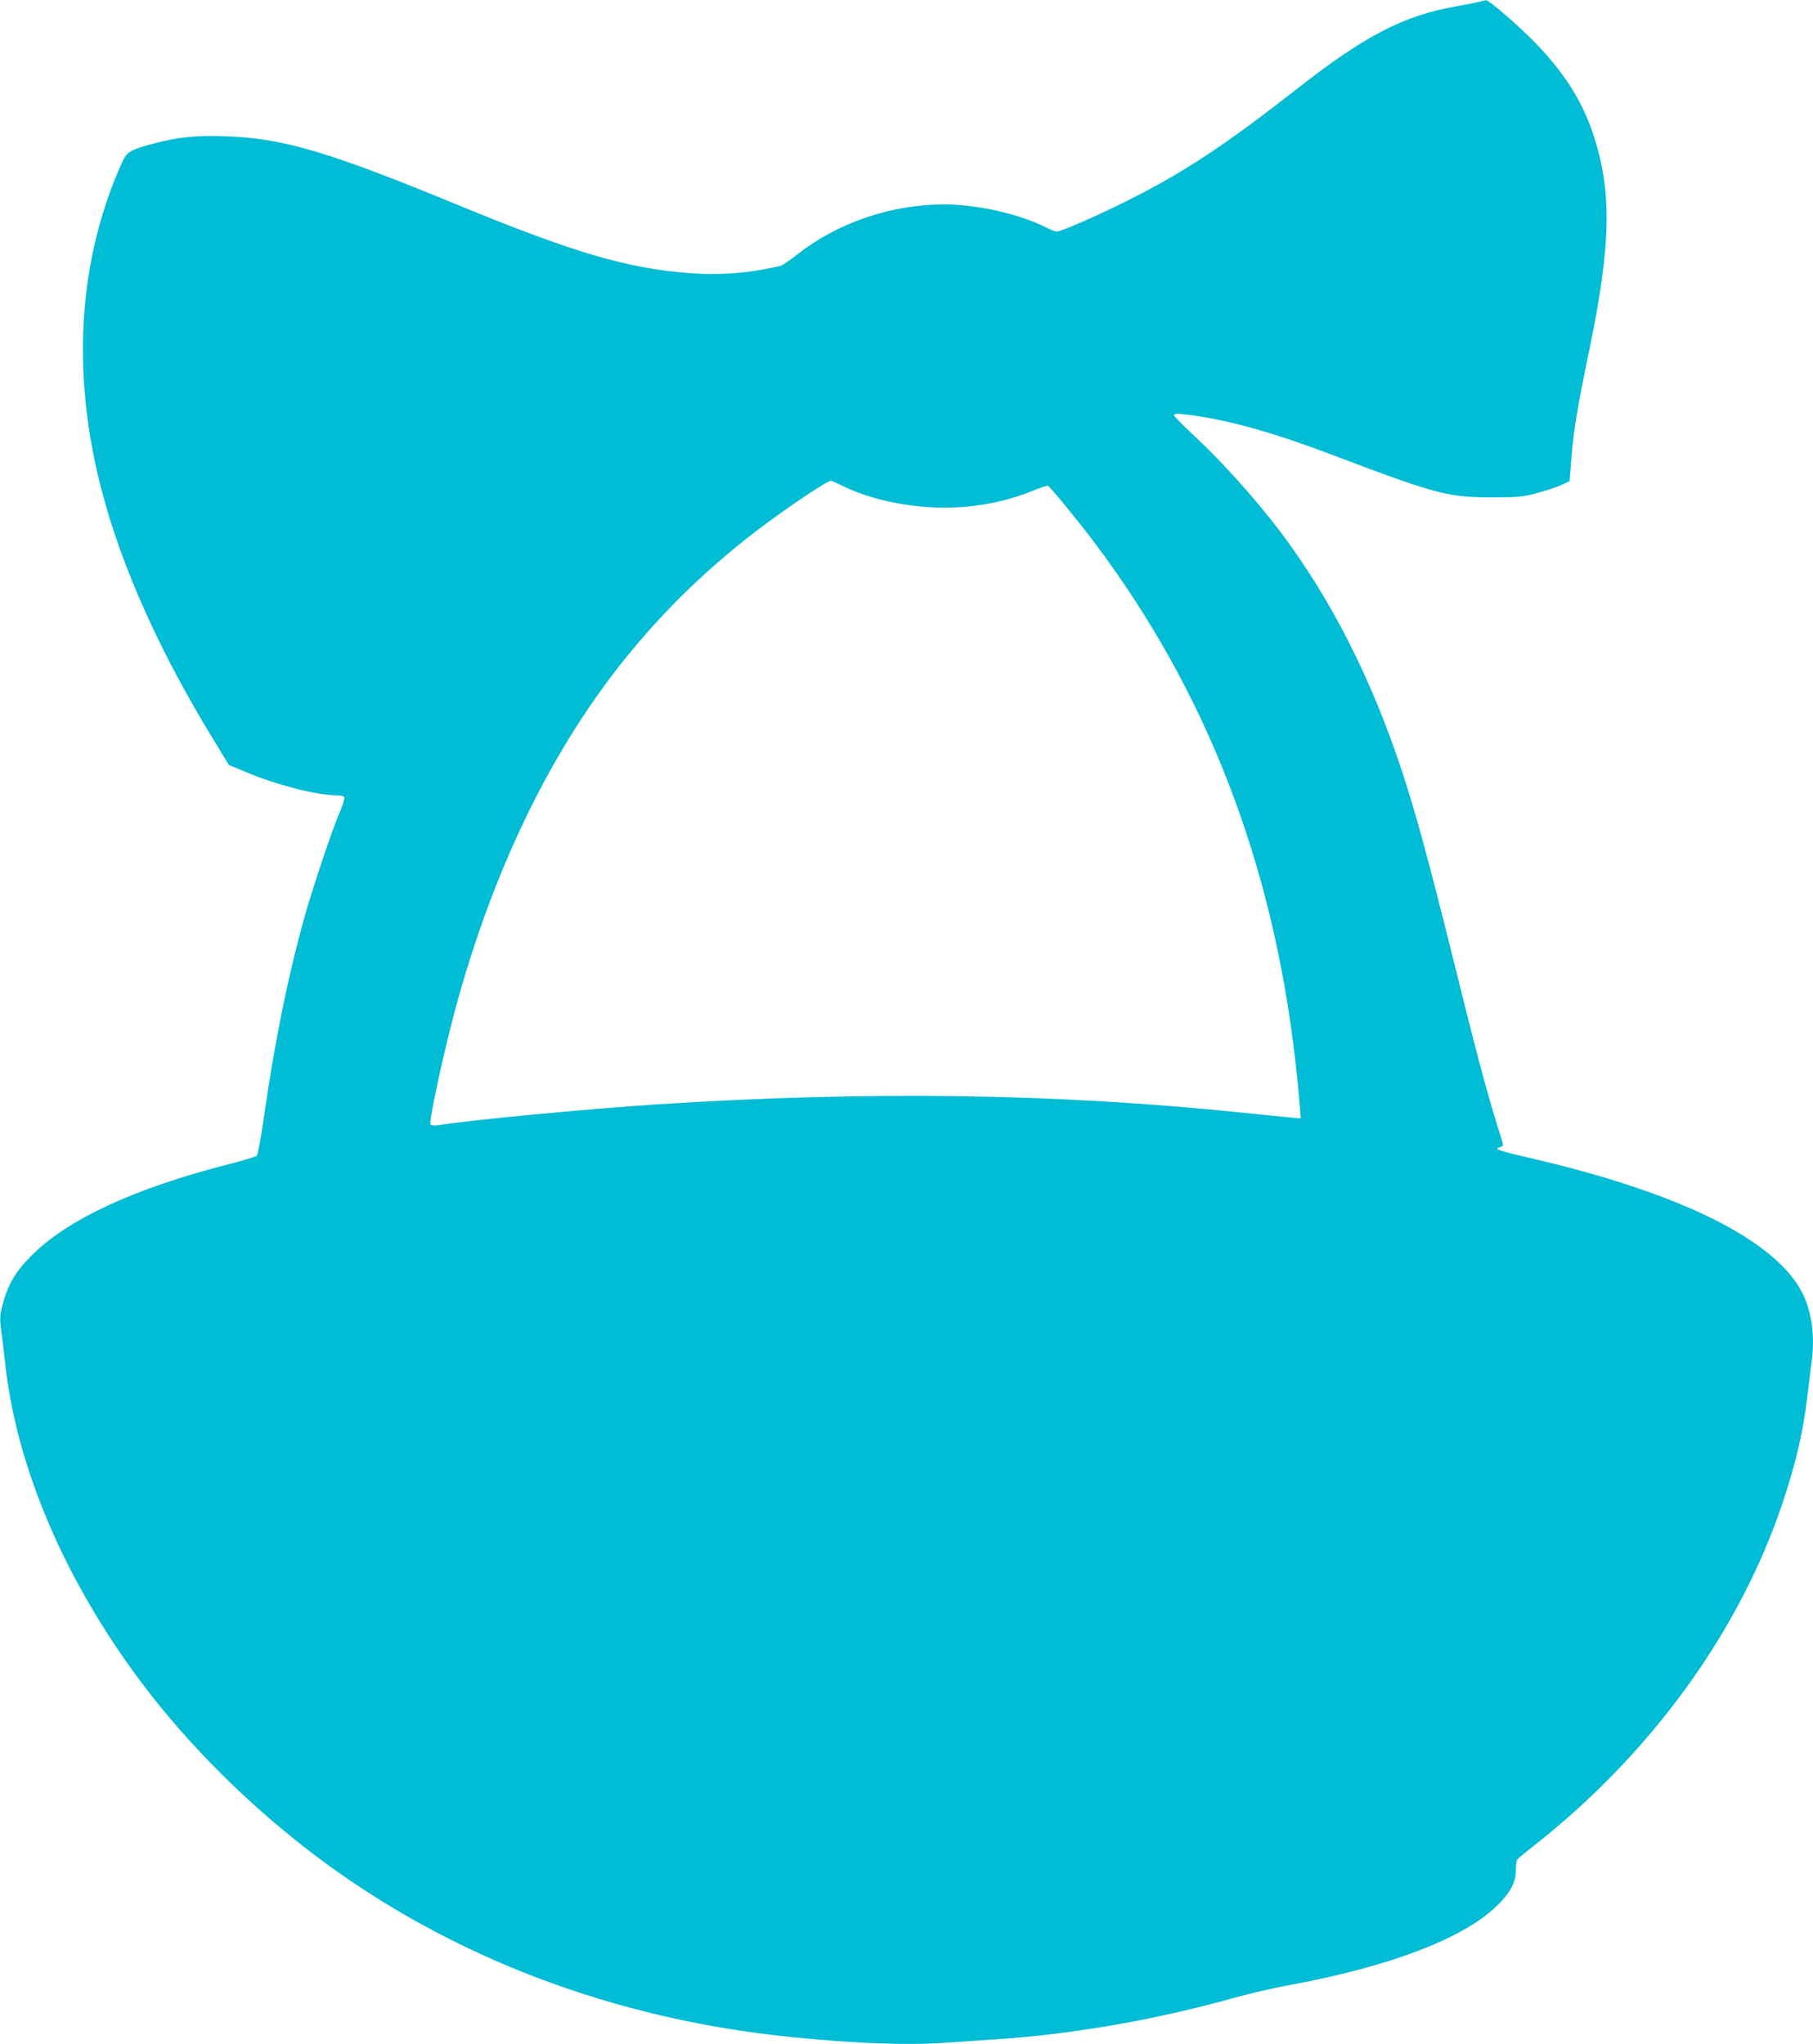 <?xml version="1.0" standalone="no"?>
<!DOCTYPE svg PUBLIC "-//W3C//DTD SVG 20010904//EN"
 "http://www.w3.org/TR/2001/REC-SVG-20010904/DTD/svg10.dtd">
<svg version="1.0" xmlns="http://www.w3.org/2000/svg"
 width="1135pt" height="1280pt" viewBox="0 0 1135 1280"
 preserveAspectRatio="xMidYMid meet">
<g transform="translate(0,1280) scale(0.1,-0.1)"
fill="#00bcd4" stroke="none">
<path d="M9265 12790 c-16 -5 -84 -18 -150 -30 -327 -57 -573 -185 -995 -516
-455 -356 -708 -523 -1065 -702 -190 -95 -412 -192 -439 -192 -9 0 -39 11 -65
25 -171 86 -432 145 -643 145 -331 -1 -662 -114 -914 -311 -48 -38 -97 -72
-109 -74 -196 -46 -381 -60 -572 -45 -387 30 -720 128 -1423 417 -834 344
-1113 427 -1480 440 -176 6 -292 -5 -437 -43 -157 -41 -178 -53 -209 -121
-274 -608 -319 -1314 -130 -2044 126 -487 367 -1025 709 -1581 l90 -148 106
-44 c198 -83 446 -146 572 -146 24 0 42 -5 45 -13 2 -7 -11 -51 -31 -97 -49
-113 -175 -493 -225 -673 -103 -377 -182 -770 -250 -1247 -17 -118 -36 -220
-43 -227 -7 -6 -86 -30 -177 -53 -588 -150 -1010 -346 -1235 -574 -100 -100
-147 -182 -180 -310 -16 -61 -17 -81 -7 -160 7 -50 17 -136 23 -191 69 -657
375 -1374 862 -2020 295 -391 680 -772 1092 -1082 838 -629 1857 -1016 2970
-1128 399 -40 721 -52 955 -36 96 7 243 16 325 22 483 32 998 122 1485 258 96
27 254 64 350 81 624 115 1082 289 1294 490 89 85 126 152 126 230 0 30 4 60
8 66 4 6 52 46 107 89 730 574 1284 1337 1554 2143 82 243 131 452 156 672 9
74 20 165 25 203 24 164 4 320 -56 440 -167 332 -767 630 -1709 847 -195 45
-224 56 -187 66 12 3 22 10 22 14 0 5 -16 59 -36 122 -65 208 -135 469 -279
1053 -153 616 -233 908 -319 1169 -194 586 -445 1078 -764 1501 -154 203 -367
440 -542 602 -63 59 -117 113 -119 121 -2 12 8 14 60 8 249 -27 542 -107 934
-256 652 -247 722 -265 1000 -264 162 0 190 3 278 27 54 14 122 37 151 50 l52
24 12 151 c14 170 38 316 112 672 137 664 142 992 24 1350 -68 205 -180 383
-358 567 -101 105 -296 274 -313 272 -5 -1 -21 -5 -38 -9z m-3997 -3029 c154
-78 368 -129 579 -138 216 -9 421 25 616 103 48 20 92 34 97 32 14 -5 181
-209 290 -353 702 -933 1116 -1999 1259 -3245 11 -96 23 -217 27 -269 l7 -94
-64 6 c-35 3 -174 17 -309 31 -1172 120 -2334 136 -3660 51 -418 -27 -1179
-99 -1371 -131 -22 -3 -40 -1 -44 5 -11 19 76 423 151 706 244 910 627 1687
1120 2275 216 258 432 468 705 686 178 142 501 363 532 364 4 0 33 -13 65 -29z"/>
</g>
</svg>
